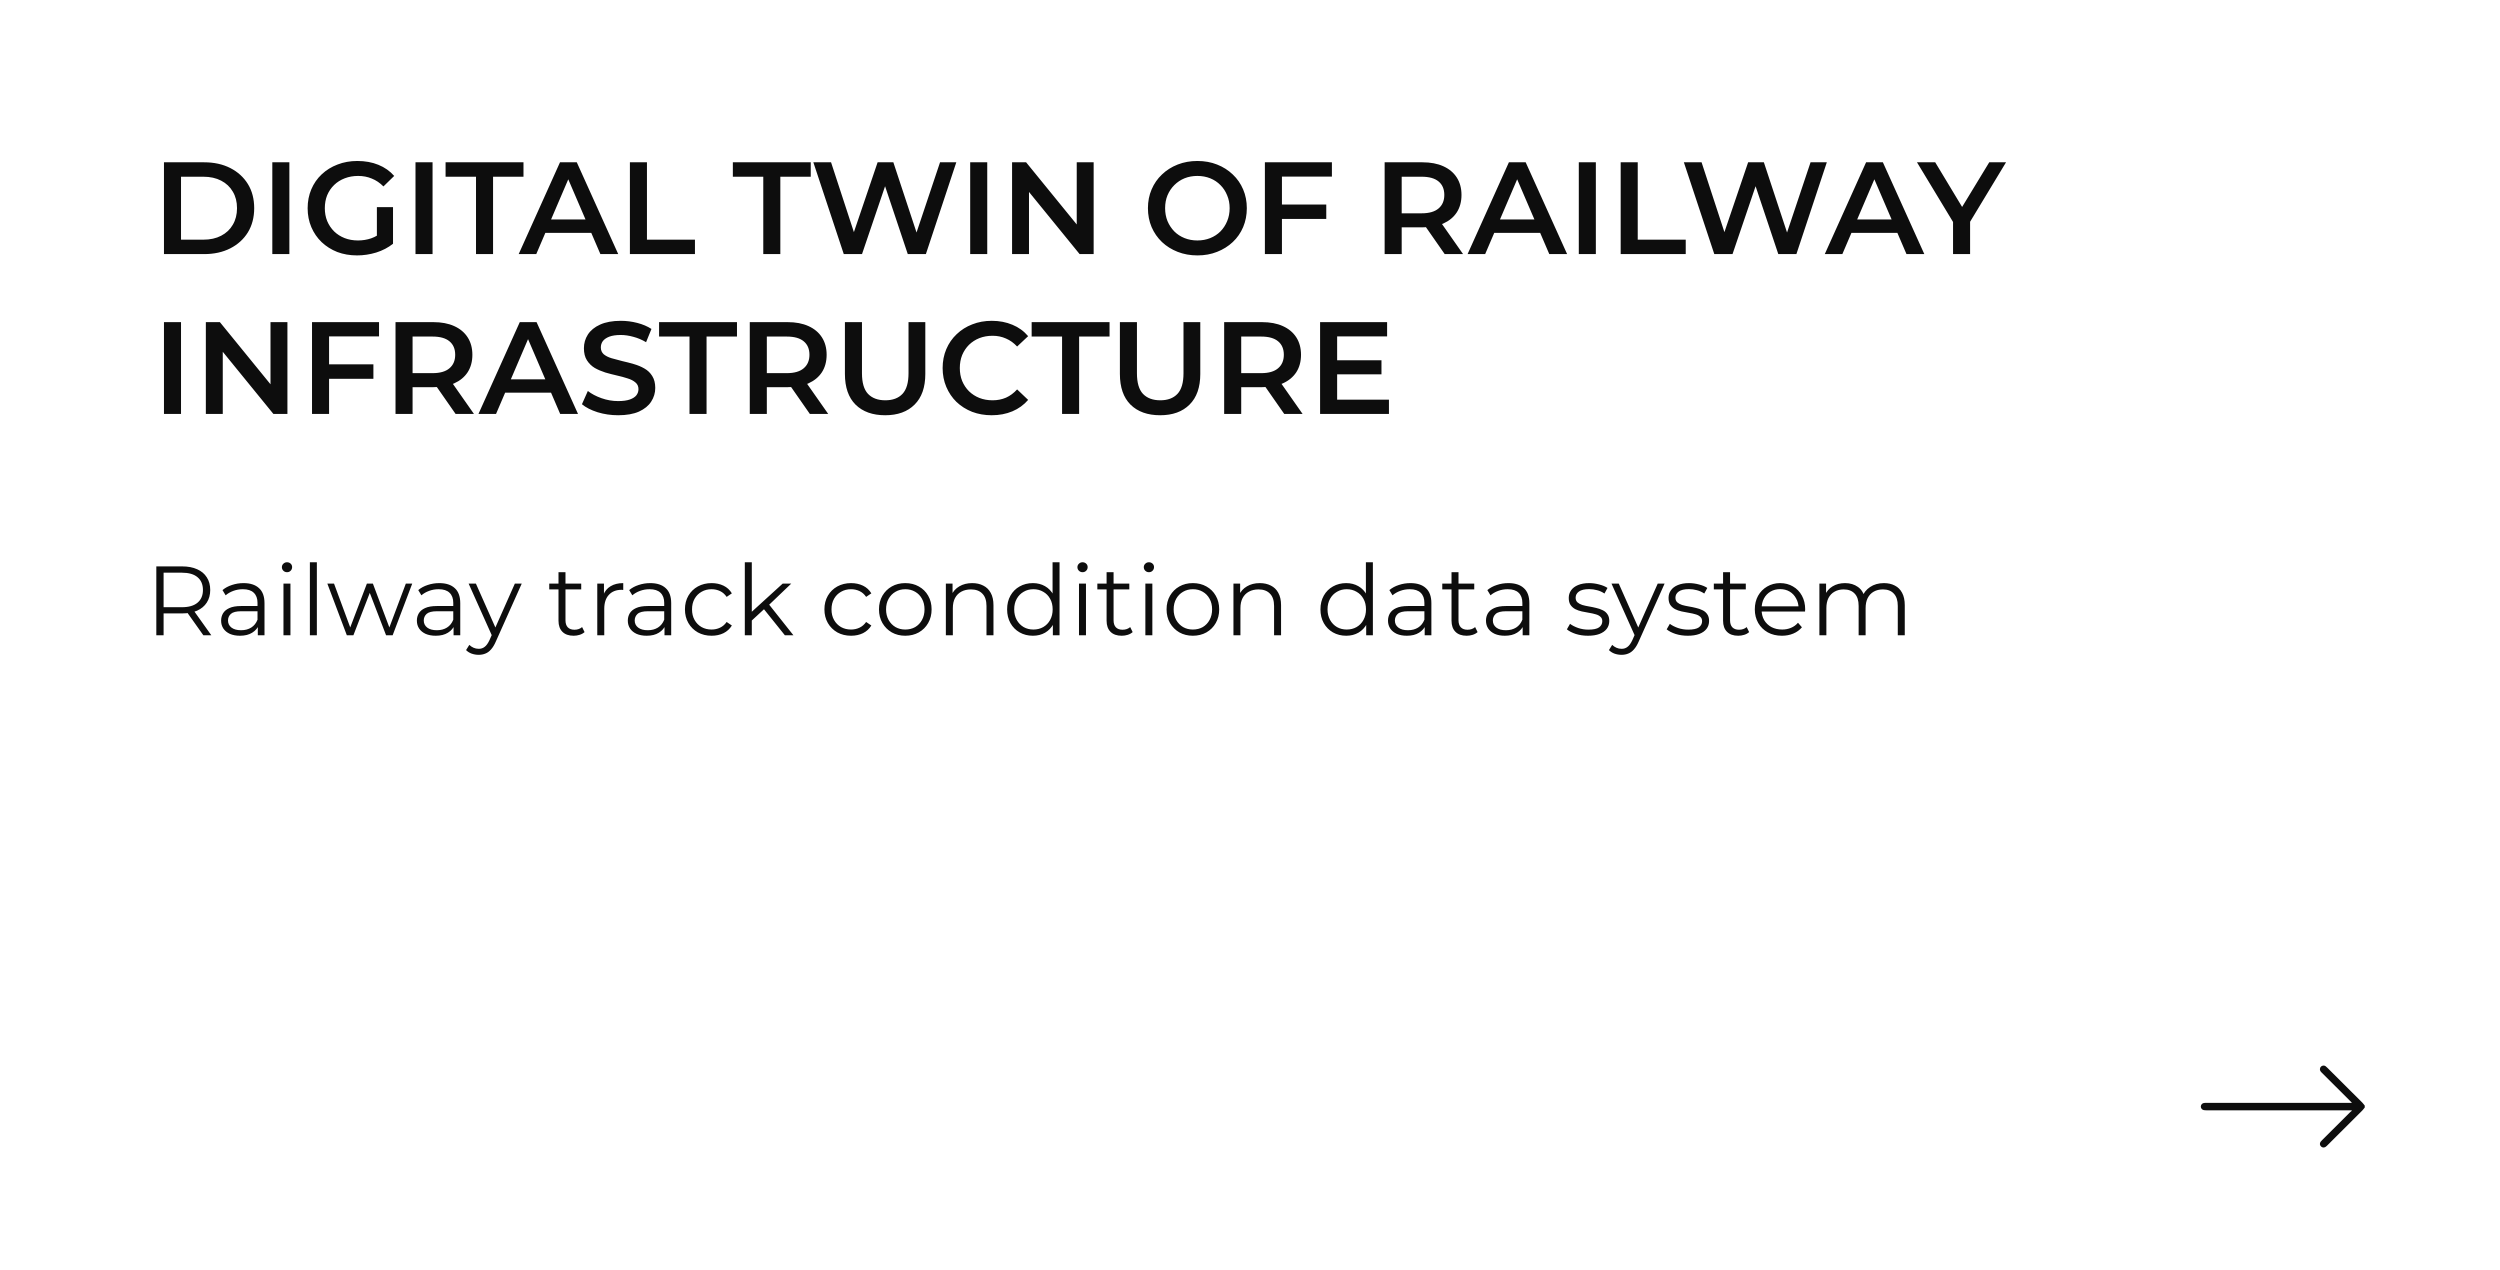 <?xml version="1.0" encoding="UTF-8"?> <svg xmlns="http://www.w3.org/2000/svg" width="610" height="310" viewBox="0 0 610 310" fill="none"><rect width="610" height="310" fill="white"></rect><path d="M40.008 62V39.6H49.8C52.232 39.6 54.365 40.069 56.2 41.008C58.035 41.947 59.464 43.248 60.488 44.912C61.512 46.576 62.024 48.539 62.024 50.8C62.024 53.04 61.512 55.003 60.488 56.688C59.464 58.352 58.035 59.653 56.2 60.592C54.365 61.531 52.232 62 49.8 62H40.008ZM44.168 58.48H49.608C51.293 58.48 52.744 58.16 53.96 57.52C55.197 56.88 56.147 55.984 56.808 54.832C57.491 53.68 57.832 52.336 57.832 50.8C57.832 49.243 57.491 47.899 56.808 46.768C56.147 45.616 55.197 44.72 53.96 44.08C52.744 43.44 51.293 43.12 49.608 43.12H44.168V58.48ZM66.445 62V39.6H70.606V62H66.445ZM87.128 62.32C85.379 62.32 83.768 62.043 82.296 61.488C80.846 60.912 79.576 60.112 78.488 59.088C77.4 58.043 76.558 56.816 75.96 55.408C75.363 54 75.064 52.464 75.064 50.8C75.064 49.136 75.363 47.6 75.96 46.192C76.558 44.784 77.4 43.568 78.488 42.544C79.598 41.499 80.888 40.699 82.36 40.144C83.832 39.568 85.443 39.28 87.192 39.28C89.091 39.28 90.798 39.589 92.312 40.208C93.848 40.827 95.139 41.733 96.184 42.928L93.56 45.488C92.686 44.613 91.736 43.973 90.712 43.568C89.71 43.141 88.6 42.928 87.384 42.928C86.211 42.928 85.123 43.12 84.12 43.504C83.118 43.888 82.254 44.432 81.528 45.136C80.803 45.84 80.238 46.672 79.832 47.632C79.448 48.592 79.256 49.648 79.256 50.8C79.256 51.931 79.448 52.976 79.832 53.936C80.238 54.896 80.803 55.739 81.528 56.464C82.254 57.168 83.107 57.712 84.088 58.096C85.07 58.48 86.158 58.672 87.352 58.672C88.462 58.672 89.528 58.501 90.552 58.16C91.598 57.797 92.59 57.2 93.528 56.368L95.896 59.472C94.723 60.411 93.358 61.125 91.8 61.616C90.264 62.085 88.707 62.32 87.128 62.32ZM91.96 58.928V50.544H95.896V59.472L91.96 58.928ZM101.383 62V39.6H105.543V62H101.383ZM116.146 62V43.12H108.722V39.6H127.73V43.12H120.306V62H116.146ZM126.559 62L136.639 39.6H140.735L150.847 62H146.495L137.823 41.808H139.487L130.847 62H126.559ZM131.199 56.816L132.319 53.552H144.415L145.535 56.816H131.199ZM153.696 62V39.6H157.856V58.48H169.568V62H153.696ZM186.24 62V43.12H178.816V39.6H197.824V43.12H190.4V62H186.24ZM205.882 62L198.458 39.6H202.778L209.402 59.856H207.258L214.138 39.6H217.978L224.666 59.856H222.586L229.37 39.6H233.338L225.914 62H221.498L215.386 43.728H216.538L210.33 62H205.882ZM236.727 62V39.6H240.887V62H236.727ZM246.946 62V39.6H250.37L264.418 56.848H262.722V39.6H266.85V62H263.426L249.378 44.752H251.074V62H246.946ZM292.192 62.32C290.442 62.32 288.832 62.032 287.36 61.456C285.888 60.88 284.608 60.08 283.52 59.056C282.432 58.011 281.589 56.795 280.992 55.408C280.394 54 280.096 52.464 280.096 50.8C280.096 49.136 280.394 47.611 280.992 46.224C281.589 44.816 282.432 43.6 283.52 42.576C284.608 41.531 285.888 40.72 287.36 40.144C288.832 39.568 290.432 39.28 292.16 39.28C293.909 39.28 295.509 39.568 296.96 40.144C298.432 40.72 299.712 41.531 300.8 42.576C301.888 43.6 302.73 44.816 303.328 46.224C303.925 47.611 304.224 49.136 304.224 50.8C304.224 52.464 303.925 54 303.328 55.408C302.73 56.816 301.888 58.032 300.8 59.056C299.712 60.08 298.432 60.88 296.96 61.456C295.509 62.032 293.92 62.32 292.192 62.32ZM292.16 58.672C293.29 58.672 294.336 58.48 295.296 58.096C296.256 57.712 297.088 57.168 297.792 56.464C298.496 55.739 299.04 54.907 299.424 53.968C299.829 53.008 300.032 51.952 300.032 50.8C300.032 49.648 299.829 48.603 299.424 47.664C299.04 46.704 298.496 45.872 297.792 45.168C297.088 44.443 296.256 43.888 295.296 43.504C294.336 43.12 293.29 42.928 292.16 42.928C291.029 42.928 289.984 43.12 289.024 43.504C288.085 43.888 287.253 44.443 286.528 45.168C285.824 45.872 285.269 46.704 284.864 47.664C284.48 48.603 284.288 49.648 284.288 50.8C284.288 51.931 284.48 52.976 284.864 53.936C285.269 54.896 285.824 55.739 286.528 56.464C287.232 57.168 288.064 57.712 289.024 58.096C289.984 58.48 291.029 58.672 292.16 58.672ZM312.441 49.904H323.609V53.424H312.441V49.904ZM312.793 62H308.633V39.6H324.985V43.088H312.793V62ZM337.852 62V39.6H347.068C349.052 39.6 350.748 39.92 352.156 40.56C353.585 41.2 354.684 42.117 355.452 43.312C356.22 44.507 356.604 45.925 356.604 47.568C356.604 49.211 356.22 50.629 355.452 51.824C354.684 52.997 353.585 53.904 352.156 54.544C350.748 55.163 349.052 55.472 347.068 55.472H340.156L342.012 53.584V62H337.852ZM352.508 62L346.844 53.872H351.292L356.988 62H352.508ZM342.012 54.032L340.156 52.048H346.876C348.71 52.048 350.086 51.653 351.004 50.864C351.942 50.075 352.412 48.976 352.412 47.568C352.412 46.139 351.942 45.04 351.004 44.272C350.086 43.504 348.71 43.12 346.876 43.12H340.156L342.012 41.072V54.032ZM358.09 62L368.17 39.6H372.266L382.378 62H378.026L369.354 41.808H371.018L362.378 62H358.09ZM362.73 56.816L363.85 53.552H375.946L377.066 56.816H362.73ZM385.227 62V39.6H389.387V62H385.227ZM395.446 62V39.6H399.606V58.48H411.318V62H395.446ZM418.288 62L410.864 39.6H415.184L421.808 59.856H419.664L426.544 39.6H430.384L437.072 59.856H434.992L441.776 39.6H445.744L438.32 62H433.904L427.792 43.728H428.944L422.736 62H418.288ZM445.246 62L455.326 39.6H459.422L469.534 62H465.182L456.51 41.808H458.174L449.534 62H445.246ZM449.886 56.816L451.006 53.552H463.102L464.222 56.816H449.886ZM476.543 62V53.136L477.471 55.696L467.743 39.6H472.191L479.999 52.56H477.503L485.375 39.6H489.471L479.743 55.696L480.703 53.136V62H476.543ZM40.008 101V78.6H44.168V101H40.008ZM50.227 101V78.6H53.651L67.699 95.848H66.003V78.6H70.131V101H66.707L52.659 83.752H54.355V101H50.227ZM79.941 88.904H91.109V92.424H79.941V88.904ZM80.293 101H76.133V78.6H92.485V82.088H80.293V101ZM96.508 101V78.6H105.724C107.708 78.6 109.404 78.92 110.812 79.56C112.241 80.2 113.34 81.117 114.108 82.312C114.876 83.507 115.26 84.925 115.26 86.568C115.26 88.211 114.876 89.629 114.108 90.824C113.34 91.997 112.241 92.904 110.812 93.544C109.404 94.163 107.708 94.472 105.724 94.472H98.812L100.668 92.584V101H96.508ZM111.164 101L105.5 92.872H109.948L115.644 101H111.164ZM100.668 93.032L98.812 91.048H105.532C107.367 91.048 108.743 90.653 109.66 89.864C110.599 89.075 111.068 87.976 111.068 86.568C111.068 85.139 110.599 84.04 109.66 83.272C108.743 82.504 107.367 82.12 105.532 82.12H98.812L100.668 80.072V93.032ZM116.746 101L126.826 78.6H130.922L141.034 101H136.682L128.01 80.808H129.674L121.034 101H116.746ZM121.386 95.816L122.506 92.552H134.602L135.722 95.816H121.386ZM150.827 101.32C149.078 101.32 147.403 101.075 145.803 100.584C144.203 100.072 142.934 99.421 141.995 98.632L143.435 95.4C144.331 96.104 145.44 96.691 146.763 97.16C148.086 97.629 149.44 97.864 150.827 97.864C152 97.864 152.95 97.736 153.675 97.48C154.4 97.224 154.934 96.883 155.275 96.456C155.616 96.008 155.787 95.507 155.787 94.952C155.787 94.269 155.542 93.725 155.051 93.32C154.56 92.893 153.92 92.563 153.131 92.328C152.363 92.072 151.499 91.837 150.539 91.624C149.6 91.411 148.651 91.165 147.691 90.888C146.752 90.589 145.888 90.216 145.099 89.768C144.331 89.299 143.702 88.68 143.211 87.912C142.72 87.144 142.475 86.163 142.475 84.968C142.475 83.752 142.795 82.643 143.435 81.64C144.096 80.616 145.088 79.805 146.411 79.208C147.755 78.589 149.451 78.28 151.499 78.28C152.843 78.28 154.176 78.451 155.499 78.792C156.822 79.133 157.974 79.624 158.955 80.264L157.643 83.496C156.64 82.899 155.606 82.461 154.539 82.184C153.472 81.885 152.448 81.736 151.467 81.736C150.315 81.736 149.376 81.875 148.651 82.152C147.947 82.429 147.424 82.792 147.083 83.24C146.763 83.688 146.603 84.2 146.603 84.776C146.603 85.459 146.838 86.013 147.307 86.44C147.798 86.845 148.427 87.165 149.195 87.4C149.984 87.635 150.859 87.869 151.819 88.104C152.779 88.317 153.728 88.563 154.667 88.84C155.627 89.117 156.491 89.48 157.259 89.928C158.048 90.376 158.678 90.984 159.147 91.752C159.638 92.52 159.883 93.491 159.883 94.664C159.883 95.859 159.552 96.968 158.891 97.992C158.251 98.995 157.259 99.805 155.915 100.424C154.571 101.021 152.875 101.32 150.827 101.32ZM168.24 101V82.12H160.816V78.6H179.824V82.12H172.4V101H168.24ZM182.946 101V78.6H192.162C194.146 78.6 195.842 78.92 197.25 79.56C198.679 80.2 199.778 81.117 200.546 82.312C201.314 83.507 201.698 84.925 201.698 86.568C201.698 88.211 201.314 89.629 200.546 90.824C199.778 91.997 198.679 92.904 197.25 93.544C195.842 94.163 194.146 94.472 192.162 94.472H185.25L187.106 92.584V101H182.946ZM197.602 101L191.938 92.872H196.385L202.082 101H197.602ZM187.106 93.032L185.25 91.048H191.97C193.804 91.048 195.18 90.653 196.097 89.864C197.036 89.075 197.506 87.976 197.506 86.568C197.506 85.139 197.036 84.04 196.097 83.272C195.18 82.504 193.804 82.12 191.97 82.12H185.25L187.106 80.072V93.032ZM215.984 101.32C212.912 101.32 210.501 100.456 208.752 98.728C207.024 97 206.16 94.504 206.16 91.24V78.6H210.32V91.08C210.32 93.384 210.81 95.059 211.792 96.104C212.794 97.149 214.202 97.672 216.016 97.672C217.829 97.672 219.226 97.149 220.208 96.104C221.189 95.059 221.68 93.384 221.68 91.08V78.6H225.776V91.24C225.776 94.504 224.901 97 223.152 98.728C221.424 100.456 219.034 101.32 215.984 101.32ZM241.97 101.32C240.263 101.32 238.674 101.043 237.202 100.488C235.751 99.912 234.482 99.112 233.394 98.088C232.327 97.043 231.495 95.816 230.898 94.408C230.3 93 230.002 91.464 230.002 89.8C230.002 88.136 230.3 86.6 230.898 85.192C231.495 83.784 232.338 82.568 233.426 81.544C234.514 80.499 235.783 79.699 237.234 79.144C238.684 78.568 240.274 78.28 242.002 78.28C243.836 78.28 245.511 78.6 247.026 79.24C248.54 79.859 249.82 80.787 250.866 82.024L248.178 84.552C247.367 83.677 246.46 83.027 245.458 82.6C244.455 82.152 243.367 81.928 242.194 81.928C241.02 81.928 239.943 82.12 238.962 82.504C238.002 82.888 237.159 83.432 236.434 84.136C235.73 84.84 235.175 85.672 234.77 86.632C234.386 87.592 234.194 88.648 234.194 89.8C234.194 90.952 234.386 92.008 234.77 92.968C235.175 93.928 235.73 94.76 236.434 95.464C237.159 96.168 238.002 96.712 238.962 97.096C239.943 97.48 241.02 97.672 242.194 97.672C243.367 97.672 244.455 97.459 245.458 97.032C246.46 96.584 247.367 95.912 248.178 95.016L250.866 97.576C249.82 98.792 248.54 99.72 247.026 100.36C245.511 101 243.826 101.32 241.97 101.32ZM259.146 101V82.12H251.722V78.6H270.73V82.12H263.306V101H259.146ZM283.078 101.32C280.006 101.32 277.595 100.456 275.846 98.728C274.118 97 273.254 94.504 273.254 91.24V78.6H277.414V91.08C277.414 93.384 277.904 95.059 278.885 96.104C279.888 97.149 281.296 97.672 283.11 97.672C284.923 97.672 286.32 97.149 287.302 96.104C288.283 95.059 288.774 93.384 288.774 91.08V78.6H292.87V91.24C292.87 94.504 291.995 97 290.246 98.728C288.518 100.456 286.128 101.32 283.078 101.32ZM298.696 101V78.6H307.912C309.896 78.6 311.592 78.92 313 79.56C314.429 80.2 315.528 81.117 316.296 82.312C317.064 83.507 317.448 84.925 317.448 86.568C317.448 88.211 317.064 89.629 316.296 90.824C315.528 91.997 314.429 92.904 313 93.544C311.592 94.163 309.896 94.472 307.912 94.472H301L302.856 92.584V101H298.696ZM313.352 101L307.688 92.872H312.135L317.832 101H313.352ZM302.856 93.032L301 91.048H307.72C309.554 91.048 310.93 90.653 311.847 89.864C312.786 89.075 313.256 87.976 313.256 86.568C313.256 85.139 312.786 84.04 311.847 83.272C310.93 82.504 309.554 82.12 307.72 82.12H301L302.856 80.072V93.032ZM325.942 87.912H337.078V91.336H325.942V87.912ZM326.262 97.512H338.902V101H322.102V78.6H338.454V82.088H326.262V97.512Z" fill="#0D0D0D"></path><path d="M577 270.232C576.797 270.481 576.614 270.749 576.388 270.975C573.501 273.86 570.61 276.739 567.718 279.618C567.279 280.055 566.797 280.119 566.4 279.8C566.017 279.493 565.941 278.983 566.232 278.589C566.348 278.434 566.487 278.295 566.625 278.157C568.917 275.872 571.209 273.588 573.503 271.307C573.603 271.207 573.727 271.131 573.839 271.044C573.82 271.001 573.803 270.959 573.784 270.916C573.626 270.916 573.467 270.916 573.308 270.916C561.653 270.916 549.999 270.916 538.346 270.914C538.127 270.914 537.903 270.902 537.688 270.858C537.278 270.773 536.989 270.387 537 269.983C537.013 269.586 537.297 269.224 537.689 269.146C537.904 269.103 538.128 269.094 538.348 269.094C549.988 269.092 561.63 269.092 573.271 269.092H573.869C573.699 268.912 573.6 268.802 573.496 268.698C571.15 266.357 568.804 264.015 566.455 261.678C566.139 261.363 565.945 261.022 566.123 260.565C566.329 260.038 566.986 259.83 567.449 260.156C567.607 260.267 567.745 260.409 567.883 260.546C570.72 263.369 573.558 266.192 576.389 269.022C576.615 269.248 576.797 269.517 576.999 269.765V270.232H577Z" fill="#0D0D0D"></path><path d="M38.142 155V138.2H44.43C45.854 138.2 47.078 138.432 48.102 138.896C49.126 139.344 49.91 140 50.454 140.864C51.014 141.712 51.294 142.744 51.294 143.96C51.294 145.144 51.014 146.168 50.454 147.032C49.91 147.88 49.126 148.536 48.102 149C47.078 149.448 45.854 149.672 44.43 149.672H39.126L39.918 148.856V155H38.142ZM49.614 155L45.294 148.904H47.214L51.558 155H49.614ZM39.918 149L39.126 148.16H44.382C46.062 148.16 47.334 147.792 48.198 147.056C49.078 146.32 49.518 145.288 49.518 143.96C49.518 142.616 49.078 141.576 48.198 140.84C47.334 140.104 46.062 139.736 44.382 139.736H39.126L39.918 138.896V149ZM62.905 155V152.216L62.833 151.76V147.104C62.833 146.032 62.529 145.208 61.921 144.632C61.329 144.056 60.441 143.768 59.257 143.768C58.441 143.768 57.665 143.904 56.929 144.176C56.193 144.448 55.569 144.808 55.057 145.256L54.289 143.984C54.929 143.44 55.697 143.024 56.593 142.736C57.489 142.432 58.433 142.28 59.425 142.28C61.057 142.28 62.313 142.688 63.193 143.504C64.089 144.304 64.537 145.528 64.537 147.176V155H62.905ZM58.561 155.12C57.617 155.12 56.793 154.968 56.089 154.664C55.401 154.344 54.873 153.912 54.505 153.368C54.137 152.808 53.953 152.168 53.953 151.448C53.953 150.792 54.105 150.2 54.409 149.672C54.729 149.128 55.241 148.696 55.945 148.376C56.665 148.04 57.625 147.872 58.825 147.872H63.169V149.144H58.873C57.657 149.144 56.809 149.36 56.329 149.792C55.865 150.224 55.633 150.76 55.633 151.4C55.633 152.12 55.913 152.696 56.473 153.128C57.033 153.56 57.817 153.776 58.825 153.776C59.785 153.776 60.609 153.56 61.297 153.128C62.001 152.68 62.513 152.04 62.833 151.208L63.217 152.384C62.897 153.216 62.337 153.88 61.537 154.376C60.753 154.872 59.761 155.12 58.561 155.12ZM69.165 155V142.4H70.869V155H69.165ZM70.029 139.616C69.677 139.616 69.381 139.496 69.141 139.256C68.901 139.016 68.781 138.728 68.781 138.392C68.781 138.056 68.901 137.776 69.141 137.552C69.381 137.312 69.677 137.192 70.029 137.192C70.381 137.192 70.677 137.304 70.917 137.528C71.157 137.752 71.277 138.032 71.277 138.368C71.277 138.72 71.157 139.016 70.917 139.256C70.693 139.496 70.397 139.616 70.029 139.616ZM75.61 155V137.192H77.314V155H75.61ZM84.624 155L79.872 142.4H81.504L85.824 154.088H85.08L89.52 142.4H90.984L95.376 154.088H94.632L99.024 142.4H100.584L95.808 155H94.2L89.976 144.008H90.48L86.232 155H84.624ZM110.67 155V152.216L110.598 151.76V147.104C110.598 146.032 110.294 145.208 109.686 144.632C109.094 144.056 108.206 143.768 107.022 143.768C106.206 143.768 105.43 143.904 104.694 144.176C103.958 144.448 103.334 144.808 102.822 145.256L102.054 143.984C102.694 143.44 103.462 143.024 104.358 142.736C105.254 142.432 106.198 142.28 107.19 142.28C108.822 142.28 110.078 142.688 110.958 143.504C111.854 144.304 112.302 145.528 112.302 147.176V155H110.67ZM106.326 155.12C105.382 155.12 104.558 154.968 103.854 154.664C103.166 154.344 102.638 153.912 102.27 153.368C101.902 152.808 101.718 152.168 101.718 151.448C101.718 150.792 101.87 150.2 102.174 149.672C102.494 149.128 103.006 148.696 103.71 148.376C104.43 148.04 105.39 147.872 106.59 147.872H110.934V149.144H106.638C105.422 149.144 104.574 149.36 104.094 149.792C103.63 150.224 103.398 150.76 103.398 151.4C103.398 152.12 103.678 152.696 104.238 153.128C104.798 153.56 105.582 153.776 106.59 153.776C107.55 153.776 108.374 153.56 109.062 153.128C109.766 152.68 110.278 152.04 110.598 151.208L110.982 152.384C110.662 153.216 110.102 153.88 109.302 154.376C108.518 154.872 107.526 155.12 106.326 155.12ZM116.792 159.776C116.2 159.776 115.632 159.68 115.088 159.488C114.56 159.296 114.104 159.008 113.72 158.624L114.512 157.352C114.832 157.656 115.176 157.888 115.544 158.048C115.928 158.224 116.352 158.312 116.816 158.312C117.376 158.312 117.856 158.152 118.256 157.832C118.672 157.528 119.064 156.984 119.432 156.2L120.248 154.352L120.44 154.088L125.624 142.4H127.304L120.992 156.512C120.64 157.328 120.248 157.976 119.816 158.456C119.4 158.936 118.944 159.272 118.448 159.464C117.952 159.672 117.4 159.776 116.792 159.776ZM120.152 155.36L114.344 142.4H116.12L121.256 153.968L120.152 155.36ZM139.969 155.12C138.785 155.12 137.873 154.8 137.233 154.16C136.593 153.52 136.273 152.616 136.273 151.448V139.616H137.977V151.352C137.977 152.088 138.161 152.656 138.529 153.056C138.913 153.456 139.457 153.656 140.161 153.656C140.913 153.656 141.537 153.44 142.033 153.008L142.633 154.232C142.297 154.536 141.889 154.76 141.409 154.904C140.945 155.048 140.465 155.12 139.969 155.12ZM134.017 143.816V142.4H141.817V143.816H134.017ZM145.735 155V142.4H147.367V145.832L147.199 145.232C147.551 144.272 148.143 143.544 148.975 143.048C149.807 142.536 150.839 142.28 152.071 142.28V143.936C152.007 143.936 151.943 143.936 151.879 143.936C151.815 143.92 151.751 143.912 151.687 143.912C150.359 143.912 149.319 144.32 148.567 145.136C147.815 145.936 147.439 147.08 147.439 148.568V155H145.735ZM162.139 155V152.216L162.067 151.76V147.104C162.067 146.032 161.763 145.208 161.155 144.632C160.563 144.056 159.675 143.768 158.491 143.768C157.675 143.768 156.899 143.904 156.163 144.176C155.427 144.448 154.803 144.808 154.291 145.256L153.523 143.984C154.163 143.44 154.931 143.024 155.827 142.736C156.723 142.432 157.667 142.28 158.659 142.28C160.291 142.28 161.547 142.688 162.427 143.504C163.323 144.304 163.771 145.528 163.771 147.176V155H162.139ZM157.795 155.12C156.851 155.12 156.027 154.968 155.323 154.664C154.635 154.344 154.107 153.912 153.739 153.368C153.371 152.808 153.187 152.168 153.187 151.448C153.187 150.792 153.339 150.2 153.643 149.672C153.963 149.128 154.475 148.696 155.179 148.376C155.899 148.04 156.859 147.872 158.059 147.872H162.403V149.144H158.107C156.891 149.144 156.043 149.36 155.563 149.792C155.099 150.224 154.867 150.76 154.867 151.4C154.867 152.12 155.147 152.696 155.707 153.128C156.267 153.56 157.051 153.776 158.059 153.776C159.019 153.776 159.843 153.56 160.531 153.128C161.235 152.68 161.747 152.04 162.067 151.208L162.451 152.384C162.131 153.216 161.571 153.88 160.771 154.376C159.987 154.872 158.995 155.12 157.795 155.12ZM173.631 155.12C172.383 155.12 171.263 154.848 170.271 154.304C169.295 153.744 168.527 152.984 167.967 152.024C167.407 151.048 167.127 149.936 167.127 148.688C167.127 147.424 167.407 146.312 167.967 145.352C168.527 144.392 169.295 143.64 170.271 143.096C171.263 142.552 172.383 142.28 173.631 142.28C174.703 142.28 175.671 142.488 176.535 142.904C177.399 143.32 178.079 143.944 178.575 144.776L177.303 145.64C176.871 145 176.335 144.528 175.695 144.224C175.055 143.92 174.359 143.768 173.607 143.768C172.711 143.768 171.903 143.976 171.183 144.392C170.463 144.792 169.895 145.36 169.479 146.096C169.063 146.832 168.855 147.696 168.855 148.688C168.855 149.68 169.063 150.544 169.479 151.28C169.895 152.016 170.463 152.592 171.183 153.008C171.903 153.408 172.711 153.608 173.607 153.608C174.359 153.608 175.055 153.456 175.695 153.152C176.335 152.848 176.871 152.384 177.303 151.76L178.575 152.624C178.079 153.44 177.399 154.064 176.535 154.496C175.671 154.912 174.703 155.12 173.631 155.12ZM183.079 151.736L183.127 149.552L190.975 142.4H193.063L187.519 147.704L186.559 148.52L183.079 151.736ZM181.735 155V137.192H183.439V155H181.735ZM191.503 155L186.247 148.448L187.351 147.128L193.591 155H191.503ZM207.663 155.12C206.415 155.12 205.295 154.848 204.303 154.304C203.327 153.744 202.559 152.984 201.999 152.024C201.439 151.048 201.159 149.936 201.159 148.688C201.159 147.424 201.439 146.312 201.999 145.352C202.559 144.392 203.327 143.64 204.303 143.096C205.295 142.552 206.415 142.28 207.663 142.28C208.735 142.28 209.703 142.488 210.567 142.904C211.431 143.32 212.111 143.944 212.607 144.776L211.335 145.64C210.903 145 210.367 144.528 209.727 144.224C209.087 143.92 208.391 143.768 207.639 143.768C206.743 143.768 205.935 143.976 205.215 144.392C204.495 144.792 203.927 145.36 203.511 146.096C203.095 146.832 202.887 147.696 202.887 148.688C202.887 149.68 203.095 150.544 203.511 151.28C203.927 152.016 204.495 152.592 205.215 153.008C205.935 153.408 206.743 153.608 207.639 153.608C208.391 153.608 209.087 153.456 209.727 153.152C210.367 152.848 210.903 152.384 211.335 151.76L212.607 152.624C212.111 153.44 211.431 154.064 210.567 154.496C209.703 154.912 208.735 155.12 207.663 155.12ZM220.879 155.12C219.663 155.12 218.567 154.848 217.591 154.304C216.631 153.744 215.871 152.984 215.311 152.024C214.751 151.048 214.471 149.936 214.471 148.688C214.471 147.424 214.751 146.312 215.311 145.352C215.871 144.392 216.631 143.64 217.591 143.096C218.551 142.552 219.647 142.28 220.879 142.28C222.127 142.28 223.231 142.552 224.191 143.096C225.167 143.64 225.927 144.392 226.471 145.352C227.031 146.312 227.311 147.424 227.311 148.688C227.311 149.936 227.031 151.048 226.471 152.024C225.927 152.984 225.167 153.744 224.191 154.304C223.215 154.848 222.111 155.12 220.879 155.12ZM220.879 153.608C221.791 153.608 222.599 153.408 223.303 153.008C224.007 152.592 224.559 152.016 224.959 151.28C225.375 150.528 225.583 149.664 225.583 148.688C225.583 147.696 225.375 146.832 224.959 146.096C224.559 145.36 224.007 144.792 223.303 144.392C222.599 143.976 221.799 143.768 220.903 143.768C220.007 143.768 219.207 143.976 218.503 144.392C217.799 144.792 217.239 145.36 216.823 146.096C216.407 146.832 216.199 147.696 216.199 148.688C216.199 149.664 216.407 150.528 216.823 151.28C217.239 152.016 217.799 152.592 218.503 153.008C219.207 153.408 219.999 153.608 220.879 153.608ZM237.222 142.28C238.246 142.28 239.142 142.48 239.91 142.88C240.694 143.264 241.302 143.856 241.734 144.656C242.182 145.456 242.406 146.464 242.406 147.68V155H240.702V147.848C240.702 146.52 240.366 145.52 239.694 144.848C239.038 144.16 238.11 143.816 236.91 143.816C236.014 143.816 235.23 144 234.558 144.368C233.902 144.72 233.39 145.24 233.022 145.928C232.67 146.6 232.494 147.416 232.494 148.376V155H230.79V142.4H232.422V145.856L232.158 145.208C232.558 144.296 233.198 143.584 234.078 143.072C234.958 142.544 236.006 142.28 237.222 142.28ZM252.025 155.12C250.825 155.12 249.745 154.848 248.785 154.304C247.841 153.76 247.097 153.008 246.553 152.048C246.009 151.072 245.737 149.952 245.737 148.688C245.737 147.408 246.009 146.288 246.553 145.328C247.097 144.368 247.841 143.624 248.785 143.096C249.745 142.552 250.825 142.28 252.025 142.28C253.129 142.28 254.113 142.528 254.977 143.024C255.857 143.52 256.553 144.248 257.065 145.208C257.593 146.152 257.857 147.312 257.857 148.688C257.857 150.048 257.601 151.208 257.089 152.168C256.577 153.128 255.881 153.864 255.001 154.376C254.137 154.872 253.145 155.12 252.025 155.12ZM252.145 153.608C253.041 153.608 253.841 153.408 254.545 153.008C255.265 152.592 255.825 152.016 256.225 151.28C256.641 150.528 256.849 149.664 256.849 148.688C256.849 147.696 256.641 146.832 256.225 146.096C255.825 145.36 255.265 144.792 254.545 144.392C253.841 143.976 253.041 143.768 252.145 143.768C251.265 143.768 250.473 143.976 249.769 144.392C249.065 144.792 248.505 145.36 248.089 146.096C247.673 146.832 247.465 147.696 247.465 148.688C247.465 149.664 247.673 150.528 248.089 151.28C248.505 152.016 249.065 152.592 249.769 153.008C250.473 153.408 251.265 153.608 252.145 153.608ZM256.897 155V151.208L257.065 148.664L256.825 146.12V137.192H258.529V155H256.897ZM263.274 155V142.4H264.978V155H263.274ZM264.138 139.616C263.786 139.616 263.49 139.496 263.25 139.256C263.01 139.016 262.89 138.728 262.89 138.392C262.89 138.056 263.01 137.776 263.25 137.552C263.49 137.312 263.786 137.192 264.138 137.192C264.49 137.192 264.786 137.304 265.026 137.528C265.266 137.752 265.386 138.032 265.386 138.368C265.386 138.72 265.266 139.016 265.026 139.256C264.802 139.496 264.506 139.616 264.138 139.616ZM273.704 155.12C272.52 155.12 271.608 154.8 270.968 154.16C270.328 153.52 270.008 152.616 270.008 151.448V139.616H271.712V151.352C271.712 152.088 271.896 152.656 272.264 153.056C272.648 153.456 273.192 153.656 273.896 153.656C274.648 153.656 275.272 153.44 275.768 153.008L276.368 154.232C276.032 154.536 275.624 154.76 275.144 154.904C274.68 155.048 274.2 155.12 273.704 155.12ZM267.752 143.816V142.4H275.552V143.816H267.752ZM279.47 155V142.4H281.174V155H279.47ZM280.334 139.616C279.982 139.616 279.686 139.496 279.446 139.256C279.206 139.016 279.086 138.728 279.086 138.392C279.086 138.056 279.206 137.776 279.446 137.552C279.686 137.312 279.982 137.192 280.334 137.192C280.686 137.192 280.982 137.304 281.222 137.528C281.462 137.752 281.582 138.032 281.582 138.368C281.582 138.72 281.462 139.016 281.222 139.256C280.998 139.496 280.702 139.616 280.334 139.616ZM291.051 155.12C289.835 155.12 288.739 154.848 287.763 154.304C286.803 153.744 286.043 152.984 285.483 152.024C284.923 151.048 284.643 149.936 284.643 148.688C284.643 147.424 284.923 146.312 285.483 145.352C286.043 144.392 286.803 143.64 287.763 143.096C288.723 142.552 289.819 142.28 291.051 142.28C292.299 142.28 293.403 142.552 294.363 143.096C295.339 143.64 296.099 144.392 296.643 145.352C297.203 146.312 297.483 147.424 297.483 148.688C297.483 149.936 297.203 151.048 296.643 152.024C296.099 152.984 295.339 153.744 294.363 154.304C293.387 154.848 292.283 155.12 291.051 155.12ZM291.051 153.608C291.963 153.608 292.771 153.408 293.475 153.008C294.179 152.592 294.731 152.016 295.131 151.28C295.547 150.528 295.755 149.664 295.755 148.688C295.755 147.696 295.547 146.832 295.131 146.096C294.731 145.36 294.179 144.792 293.475 144.392C292.771 143.976 291.971 143.768 291.075 143.768C290.179 143.768 289.379 143.976 288.675 144.392C287.971 144.792 287.411 145.36 286.995 146.096C286.579 146.832 286.371 147.696 286.371 148.688C286.371 149.664 286.579 150.528 286.995 151.28C287.411 152.016 287.971 152.592 288.675 153.008C289.379 153.408 290.171 153.608 291.051 153.608ZM307.394 142.28C308.418 142.28 309.314 142.48 310.082 142.88C310.866 143.264 311.474 143.856 311.906 144.656C312.354 145.456 312.578 146.464 312.578 147.68V155H310.874V147.848C310.874 146.52 310.538 145.52 309.866 144.848C309.21 144.16 308.282 143.816 307.082 143.816C306.186 143.816 305.402 144 304.73 144.368C304.074 144.72 303.562 145.24 303.194 145.928C302.842 146.6 302.666 147.416 302.666 148.376V155H300.962V142.4H302.594V145.856L302.33 145.208C302.73 144.296 303.37 143.584 304.25 143.072C305.13 142.544 306.178 142.28 307.394 142.28ZM328.478 155.12C327.278 155.12 326.198 154.848 325.238 154.304C324.294 153.76 323.55 153.008 323.006 152.048C322.462 151.072 322.19 149.952 322.19 148.688C322.19 147.408 322.462 146.288 323.006 145.328C323.55 144.368 324.294 143.624 325.238 143.096C326.198 142.552 327.278 142.28 328.478 142.28C329.582 142.28 330.566 142.528 331.43 143.024C332.31 143.52 333.006 144.248 333.518 145.208C334.046 146.152 334.31 147.312 334.31 148.688C334.31 150.048 334.054 151.208 333.542 152.168C333.03 153.128 332.334 153.864 331.454 154.376C330.59 154.872 329.598 155.12 328.478 155.12ZM328.598 153.608C329.494 153.608 330.294 153.408 330.998 153.008C331.718 152.592 332.278 152.016 332.678 151.28C333.094 150.528 333.302 149.664 333.302 148.688C333.302 147.696 333.094 146.832 332.678 146.096C332.278 145.36 331.718 144.792 330.998 144.392C330.294 143.976 329.494 143.768 328.598 143.768C327.718 143.768 326.926 143.976 326.222 144.392C325.518 144.792 324.958 145.36 324.542 146.096C324.126 146.832 323.918 147.696 323.918 148.688C323.918 149.664 324.126 150.528 324.542 151.28C324.958 152.016 325.518 152.592 326.222 153.008C326.926 153.408 327.718 153.608 328.598 153.608ZM333.35 155V151.208L333.518 148.664L333.278 146.12V137.192H334.982V155H333.35ZM347.624 155V152.216L347.552 151.76V147.104C347.552 146.032 347.248 145.208 346.64 144.632C346.048 144.056 345.16 143.768 343.976 143.768C343.16 143.768 342.384 143.904 341.648 144.176C340.912 144.448 340.288 144.808 339.776 145.256L339.008 143.984C339.648 143.44 340.416 143.024 341.312 142.736C342.208 142.432 343.152 142.28 344.144 142.28C345.776 142.28 347.032 142.688 347.912 143.504C348.808 144.304 349.256 145.528 349.256 147.176V155H347.624ZM343.28 155.12C342.336 155.12 341.512 154.968 340.808 154.664C340.12 154.344 339.592 153.912 339.224 153.368C338.856 152.808 338.672 152.168 338.672 151.448C338.672 150.792 338.824 150.2 339.128 149.672C339.448 149.128 339.96 148.696 340.664 148.376C341.384 148.04 342.344 147.872 343.544 147.872H347.888V149.144H343.592C342.376 149.144 341.528 149.36 341.048 149.792C340.584 150.224 340.352 150.76 340.352 151.4C340.352 152.12 340.632 152.696 341.192 153.128C341.752 153.56 342.536 153.776 343.544 153.776C344.504 153.776 345.328 153.56 346.016 153.128C346.72 152.68 347.232 152.04 347.552 151.208L347.936 152.384C347.616 153.216 347.056 153.88 346.256 154.376C345.472 154.872 344.48 155.12 343.28 155.12ZM357.868 155.12C356.684 155.12 355.772 154.8 355.132 154.16C354.492 153.52 354.172 152.616 354.172 151.448V139.616H355.876V151.352C355.876 152.088 356.06 152.656 356.428 153.056C356.812 153.456 357.356 153.656 358.06 153.656C358.812 153.656 359.436 153.44 359.932 153.008L360.532 154.232C360.196 154.536 359.788 154.76 359.308 154.904C358.844 155.048 358.364 155.12 357.868 155.12ZM351.916 143.816V142.4H359.716V143.816H351.916ZM371.53 155V152.216L371.458 151.76V147.104C371.458 146.032 371.154 145.208 370.546 144.632C369.954 144.056 369.066 143.768 367.882 143.768C367.066 143.768 366.29 143.904 365.554 144.176C364.818 144.448 364.194 144.808 363.682 145.256L362.914 143.984C363.554 143.44 364.322 143.024 365.218 142.736C366.114 142.432 367.058 142.28 368.05 142.28C369.682 142.28 370.938 142.688 371.818 143.504C372.714 144.304 373.162 145.528 373.162 147.176V155H371.53ZM367.186 155.12C366.242 155.12 365.418 154.968 364.714 154.664C364.026 154.344 363.498 153.912 363.13 153.368C362.762 152.808 362.578 152.168 362.578 151.448C362.578 150.792 362.73 150.2 363.034 149.672C363.354 149.128 363.866 148.696 364.57 148.376C365.29 148.04 366.25 147.872 367.45 147.872H371.794V149.144H367.498C366.282 149.144 365.434 149.36 364.954 149.792C364.49 150.224 364.258 150.76 364.258 151.4C364.258 152.12 364.538 152.696 365.098 153.128C365.658 153.56 366.442 153.776 367.45 153.776C368.41 153.776 369.234 153.56 369.922 153.128C370.626 152.68 371.138 152.04 371.458 151.208L371.842 152.384C371.522 153.216 370.962 153.88 370.162 154.376C369.378 154.872 368.386 155.12 367.186 155.12ZM387.455 155.12C386.415 155.12 385.431 154.976 384.503 154.688C383.575 154.384 382.847 154.008 382.319 153.56L383.087 152.216C383.599 152.6 384.255 152.936 385.055 153.224C385.855 153.496 386.695 153.632 387.575 153.632C388.775 153.632 389.639 153.448 390.167 153.08C390.695 152.696 390.959 152.192 390.959 151.568C390.959 151.104 390.807 150.744 390.503 150.488C390.215 150.216 389.831 150.016 389.351 149.888C388.871 149.744 388.335 149.624 387.743 149.528C387.151 149.432 386.559 149.32 385.967 149.192C385.391 149.064 384.863 148.88 384.383 148.64C383.903 148.384 383.511 148.04 383.207 147.608C382.919 147.176 382.775 146.6 382.775 145.88C382.775 145.192 382.967 144.576 383.351 144.032C383.735 143.488 384.295 143.064 385.031 142.76C385.783 142.44 386.695 142.28 387.767 142.28C388.583 142.28 389.399 142.392 390.215 142.616C391.031 142.824 391.703 143.104 392.231 143.456L391.487 144.824C390.927 144.44 390.327 144.168 389.687 144.008C389.047 143.832 388.407 143.744 387.767 143.744C386.631 143.744 385.791 143.944 385.247 144.344C384.719 144.728 384.455 145.224 384.455 145.832C384.455 146.312 384.599 146.688 384.887 146.96C385.191 147.232 385.583 147.448 386.063 147.608C386.559 147.752 387.095 147.872 387.671 147.968C388.263 148.064 388.847 148.184 389.423 148.328C390.015 148.456 390.551 148.64 391.031 148.88C391.527 149.104 391.919 149.432 392.207 149.864C392.511 150.28 392.663 150.832 392.663 151.52C392.663 152.256 392.455 152.896 392.039 153.44C391.639 153.968 391.047 154.384 390.263 154.688C389.495 154.976 388.559 155.12 387.455 155.12ZM395.652 159.776C395.06 159.776 394.492 159.68 393.948 159.488C393.42 159.296 392.964 159.008 392.58 158.624L393.372 157.352C393.692 157.656 394.036 157.888 394.404 158.048C394.788 158.224 395.212 158.312 395.676 158.312C396.236 158.312 396.716 158.152 397.116 157.832C397.532 157.528 397.924 156.984 398.292 156.2L399.108 154.352L399.3 154.088L404.484 142.4H406.164L399.852 156.512C399.5 157.328 399.108 157.976 398.676 158.456C398.26 158.936 397.804 159.272 397.308 159.464C396.812 159.672 396.26 159.776 395.652 159.776ZM399.012 155.36L393.204 142.4H394.98L400.116 153.968L399.012 155.36ZM411.807 155.12C410.767 155.12 409.783 154.976 408.855 154.688C407.927 154.384 407.199 154.008 406.671 153.56L407.439 152.216C407.951 152.6 408.607 152.936 409.407 153.224C410.207 153.496 411.047 153.632 411.927 153.632C413.127 153.632 413.991 153.448 414.519 153.08C415.047 152.696 415.311 152.192 415.311 151.568C415.311 151.104 415.159 150.744 414.855 150.488C414.567 150.216 414.183 150.016 413.703 149.888C413.223 149.744 412.687 149.624 412.095 149.528C411.503 149.432 410.911 149.32 410.319 149.192C409.743 149.064 409.215 148.88 408.735 148.64C408.255 148.384 407.863 148.04 407.559 147.608C407.271 147.176 407.127 146.6 407.127 145.88C407.127 145.192 407.319 144.576 407.703 144.032C408.087 143.488 408.647 143.064 409.383 142.76C410.135 142.44 411.047 142.28 412.119 142.28C412.935 142.28 413.751 142.392 414.567 142.616C415.383 142.824 416.055 143.104 416.583 143.456L415.839 144.824C415.279 144.44 414.679 144.168 414.039 144.008C413.399 143.832 412.759 143.744 412.119 143.744C410.983 143.744 410.143 143.944 409.599 144.344C409.071 144.728 408.807 145.224 408.807 145.832C408.807 146.312 408.951 146.688 409.239 146.96C409.543 147.232 409.935 147.448 410.415 147.608C410.911 147.752 411.447 147.872 412.023 147.968C412.615 148.064 413.199 148.184 413.775 148.328C414.367 148.456 414.903 148.64 415.383 148.88C415.879 149.104 416.271 149.432 416.559 149.864C416.863 150.28 417.015 150.832 417.015 151.52C417.015 152.256 416.807 152.896 416.391 153.44C415.991 153.968 415.399 154.384 414.615 154.688C413.847 154.976 412.911 155.12 411.807 155.12ZM424.126 155.12C422.942 155.12 422.03 154.8 421.39 154.16C420.75 153.52 420.43 152.616 420.43 151.448V139.616H422.134V151.352C422.134 152.088 422.318 152.656 422.686 153.056C423.07 153.456 423.614 153.656 424.318 153.656C425.07 153.656 425.694 153.44 426.19 153.008L426.79 154.232C426.454 154.536 426.046 154.76 425.566 154.904C425.102 155.048 424.622 155.12 424.126 155.12ZM418.174 143.816V142.4H425.974V143.816H418.174ZM434.798 155.12C433.486 155.12 432.334 154.848 431.342 154.304C430.35 153.744 429.574 152.984 429.014 152.024C428.454 151.048 428.174 149.936 428.174 148.688C428.174 147.44 428.438 146.336 428.966 145.376C429.51 144.416 430.246 143.664 431.174 143.12C432.118 142.56 433.174 142.28 434.342 142.28C435.526 142.28 436.574 142.552 437.486 143.096C438.414 143.624 439.142 144.376 439.67 145.352C440.198 146.312 440.462 147.424 440.462 148.688C440.462 148.768 440.454 148.856 440.438 148.952C440.438 149.032 440.438 149.12 440.438 149.216H429.47V147.944H439.526L438.854 148.448C438.854 147.536 438.654 146.728 438.254 146.024C437.87 145.304 437.342 144.744 436.67 144.344C435.998 143.944 435.222 143.744 434.342 143.744C433.478 143.744 432.702 143.944 432.014 144.344C431.326 144.744 430.79 145.304 430.406 146.024C430.022 146.744 429.83 147.568 429.83 148.496V148.76C429.83 149.72 430.038 150.568 430.454 151.304C430.886 152.024 431.478 152.592 432.23 153.008C432.998 153.408 433.87 153.608 434.846 153.608C435.614 153.608 436.326 153.472 436.982 153.2C437.654 152.928 438.23 152.512 438.71 151.952L439.67 153.056C439.11 153.728 438.406 154.24 437.558 154.592C436.726 154.944 435.806 155.12 434.798 155.12ZM459.675 142.28C460.699 142.28 461.587 142.48 462.339 142.88C463.107 143.264 463.699 143.856 464.115 144.656C464.547 145.456 464.763 146.464 464.763 147.68V155H463.059V147.848C463.059 146.52 462.739 145.52 462.099 144.848C461.475 144.16 460.587 143.816 459.435 143.816C458.571 143.816 457.819 144 457.179 144.368C456.555 144.72 456.067 145.24 455.715 145.928C455.379 146.6 455.211 147.416 455.211 148.376V155H453.507V147.848C453.507 146.52 453.187 145.52 452.547 144.848C451.907 144.16 451.011 143.816 449.859 143.816C449.011 143.816 448.267 144 447.627 144.368C446.987 144.72 446.491 145.24 446.139 145.928C445.803 146.6 445.635 147.416 445.635 148.376V155H443.931V142.4H445.563V145.808L445.299 145.208C445.683 144.296 446.299 143.584 447.147 143.072C448.011 142.544 449.027 142.28 450.195 142.28C451.427 142.28 452.475 142.592 453.339 143.216C454.203 143.824 454.763 144.744 455.019 145.976L454.347 145.712C454.715 144.688 455.363 143.864 456.291 143.24C457.235 142.6 458.363 142.28 459.675 142.28Z" fill="#0D0D0D"></path></svg> 